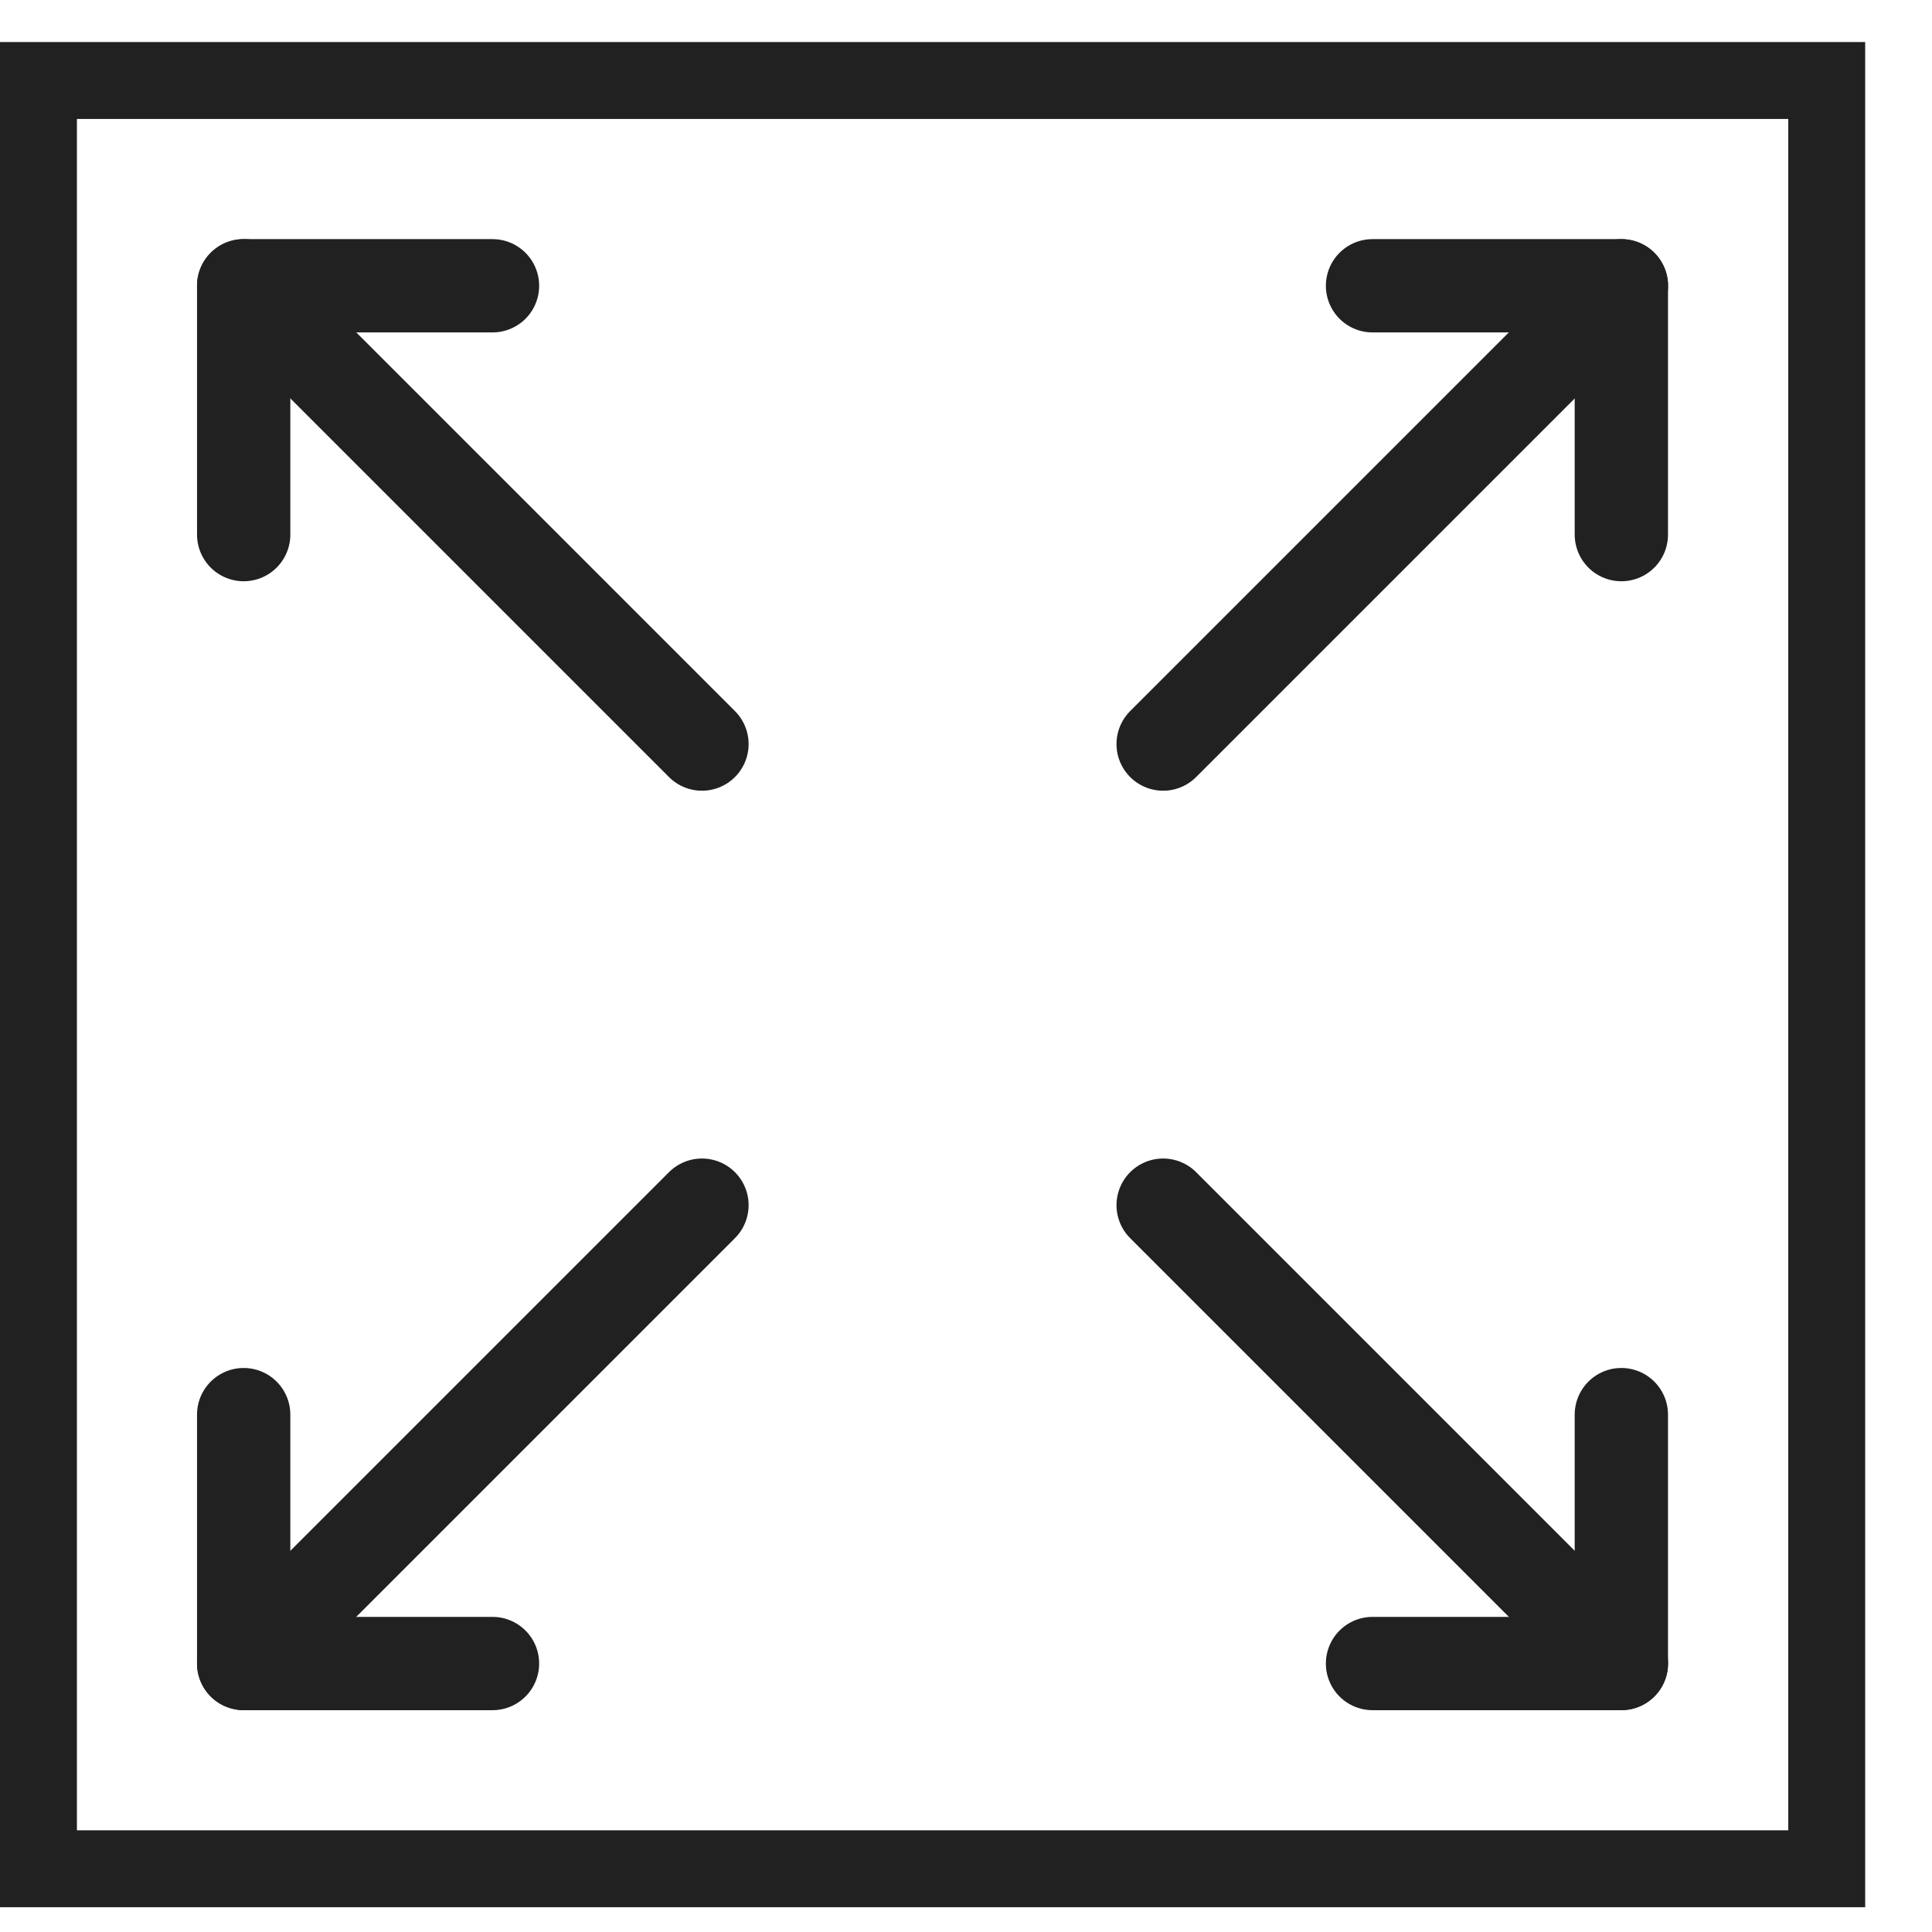 <svg width="24" height="24" viewBox="0 0 24 24" fill="none" xmlns="http://www.w3.org/2000/svg">
<g clip-path="url(#clip0_386_57)">
<path d="M22.794 0.898H0.376V23.316H22.794V0.898Z" stroke="#212121" stroke-width="1.159" stroke-linecap="round" stroke-linejoin="round"/>
<path d="M20.141 17.573V20.665H17.05" stroke="#212121" stroke-width="1.159" stroke-linecap="round" stroke-linejoin="round"/>
<path d="M20.142 20.664L14.449 14.971" stroke="#212121" stroke-width="1.159" stroke-linecap="round" stroke-linejoin="round"/>
<path d="M3.027 6.641V3.55H6.118" stroke="#212121" stroke-width="1.159" stroke-linecap="round" stroke-linejoin="round"/>
<path d="M3.027 3.55L8.72 9.243" stroke="#212121" stroke-width="1.159" stroke-linecap="round" stroke-linejoin="round"/>
<path d="M17.05 3.55H20.141V6.641" stroke="#212121" stroke-width="1.159" stroke-linecap="round" stroke-linejoin="round"/>
<path d="M20.142 3.55L14.449 9.243" stroke="#212121" stroke-width="1.159" stroke-linecap="round" stroke-linejoin="round"/>
<path d="M6.118 20.665H3.027V17.573" stroke="#212121" stroke-width="1.159" stroke-linecap="round" stroke-linejoin="round"/>
<path d="M3.027 20.664L8.72 14.971" stroke="#212121" stroke-width="1.159" stroke-linecap="round" stroke-linejoin="round"/>
</g>
<defs>
<clipPath id="clip0_386_57">
<rect width="23.17" height="23.17" fill="white" transform="translate(0 0.522)"/>
</clipPath>
</defs>
</svg>
